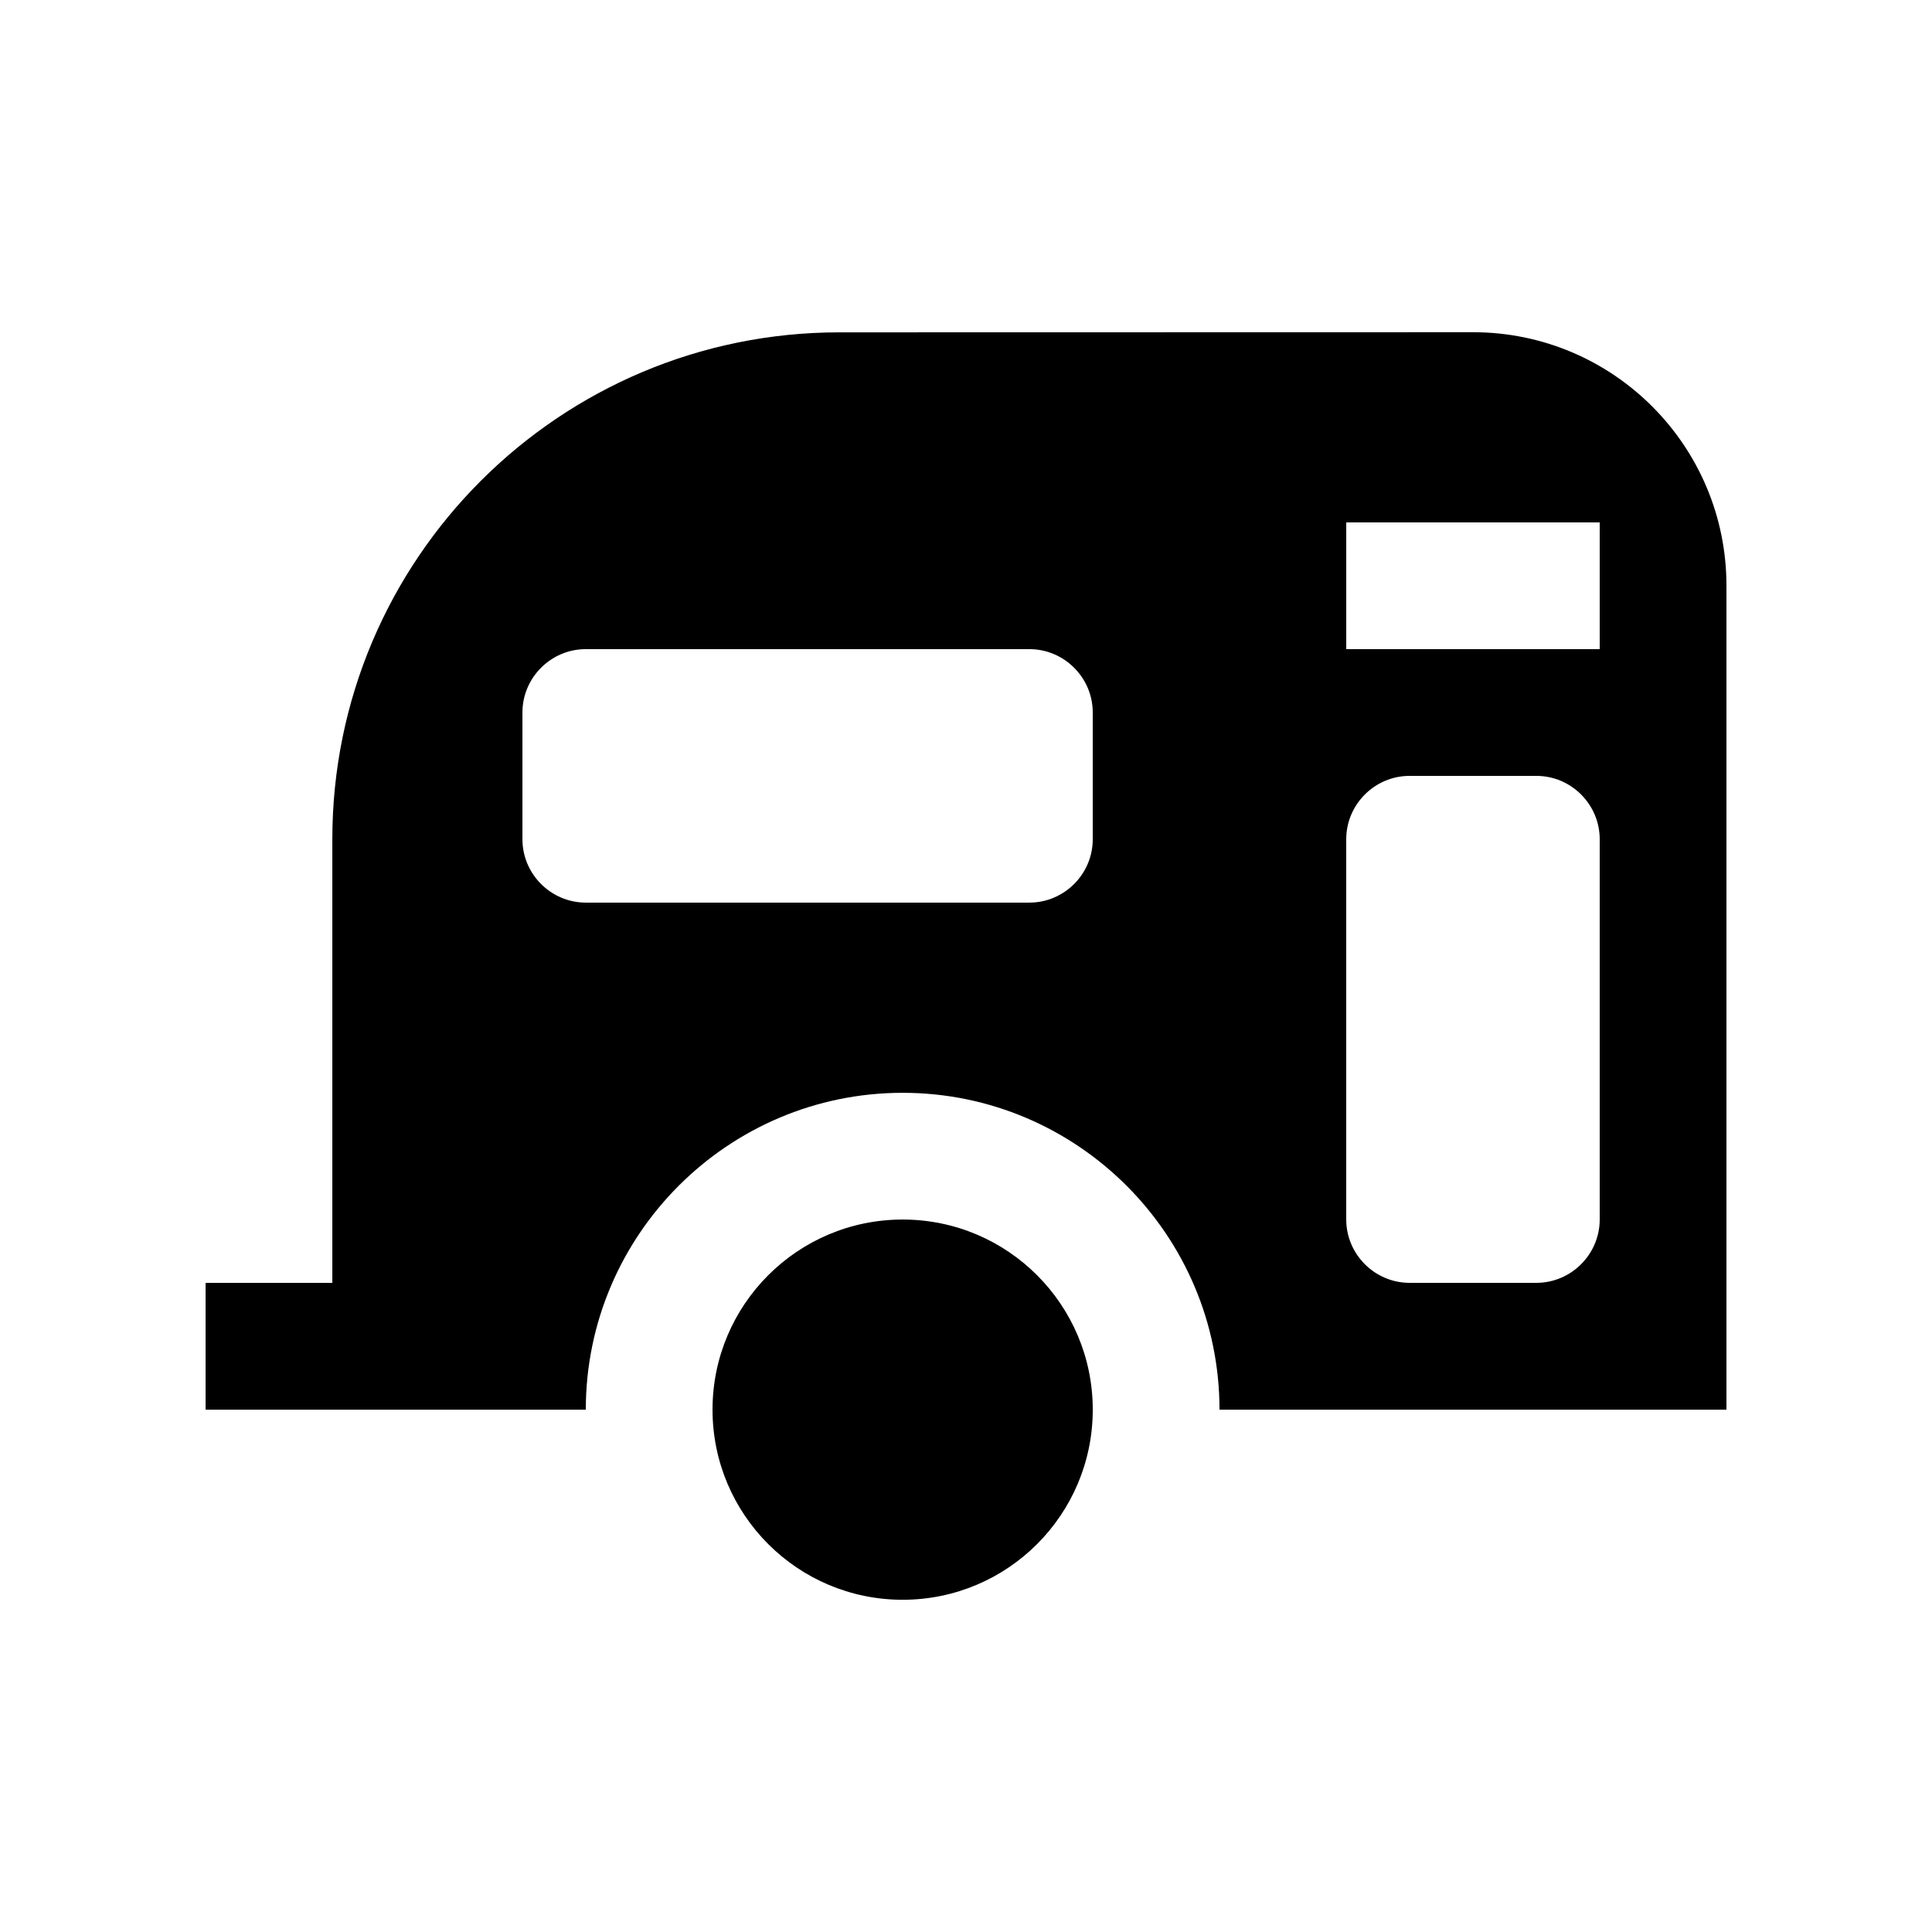 <?xml version="1.0" encoding="UTF-8"?>
<!-- Uploaded to: ICON Repo, www.svgrepo.com, Generator: ICON Repo Mixer Tools -->
<svg fill="#000000" width="800px" height="800px" version="1.1" viewBox="144 144 512 512" xmlns="http://www.w3.org/2000/svg">
 <g>
  <path d="m383.21 467.19c-27.816 0-50.383 22.551-50.383 50.383 0 27.824 22.566 50.383 50.383 50.383 27.824 0 50.383-22.555 50.383-50.383-0.004-27.832-22.559-50.383-50.383-50.383z"/>
  <path d="m534.35 232.04-167.9 0.035c-74.18 0-134.38 60.105-134.38 134.35v117.56h-33.586v33.59h100.76c0-46.297 37.676-83.969 83.969-83.969 46.297 0 83.965 37.676 83.965 83.969h134.35v-218.34c0-37.098-30.047-67.195-67.176-67.195zm-100.76 134.37c0 9.234-7.562 16.793-16.797 16.793h-117.55c-9.234 0-16.793-7.559-16.793-16.793v-33.59c0-9.23 7.559-16.793 16.793-16.793h117.55c9.234 0 16.797 7.562 16.797 16.793zm134.35 100.76c0 9.234-7.559 16.797-16.793 16.797h-33.59c-9.23 0-16.793-7.562-16.793-16.797v-100.76c0.004-9.234 7.566-16.793 16.793-16.793h33.59c9.234 0 16.793 7.559 16.793 16.793zm0-151.14h-67.172v-33.59h67.172z"/>
 </g>
</svg>